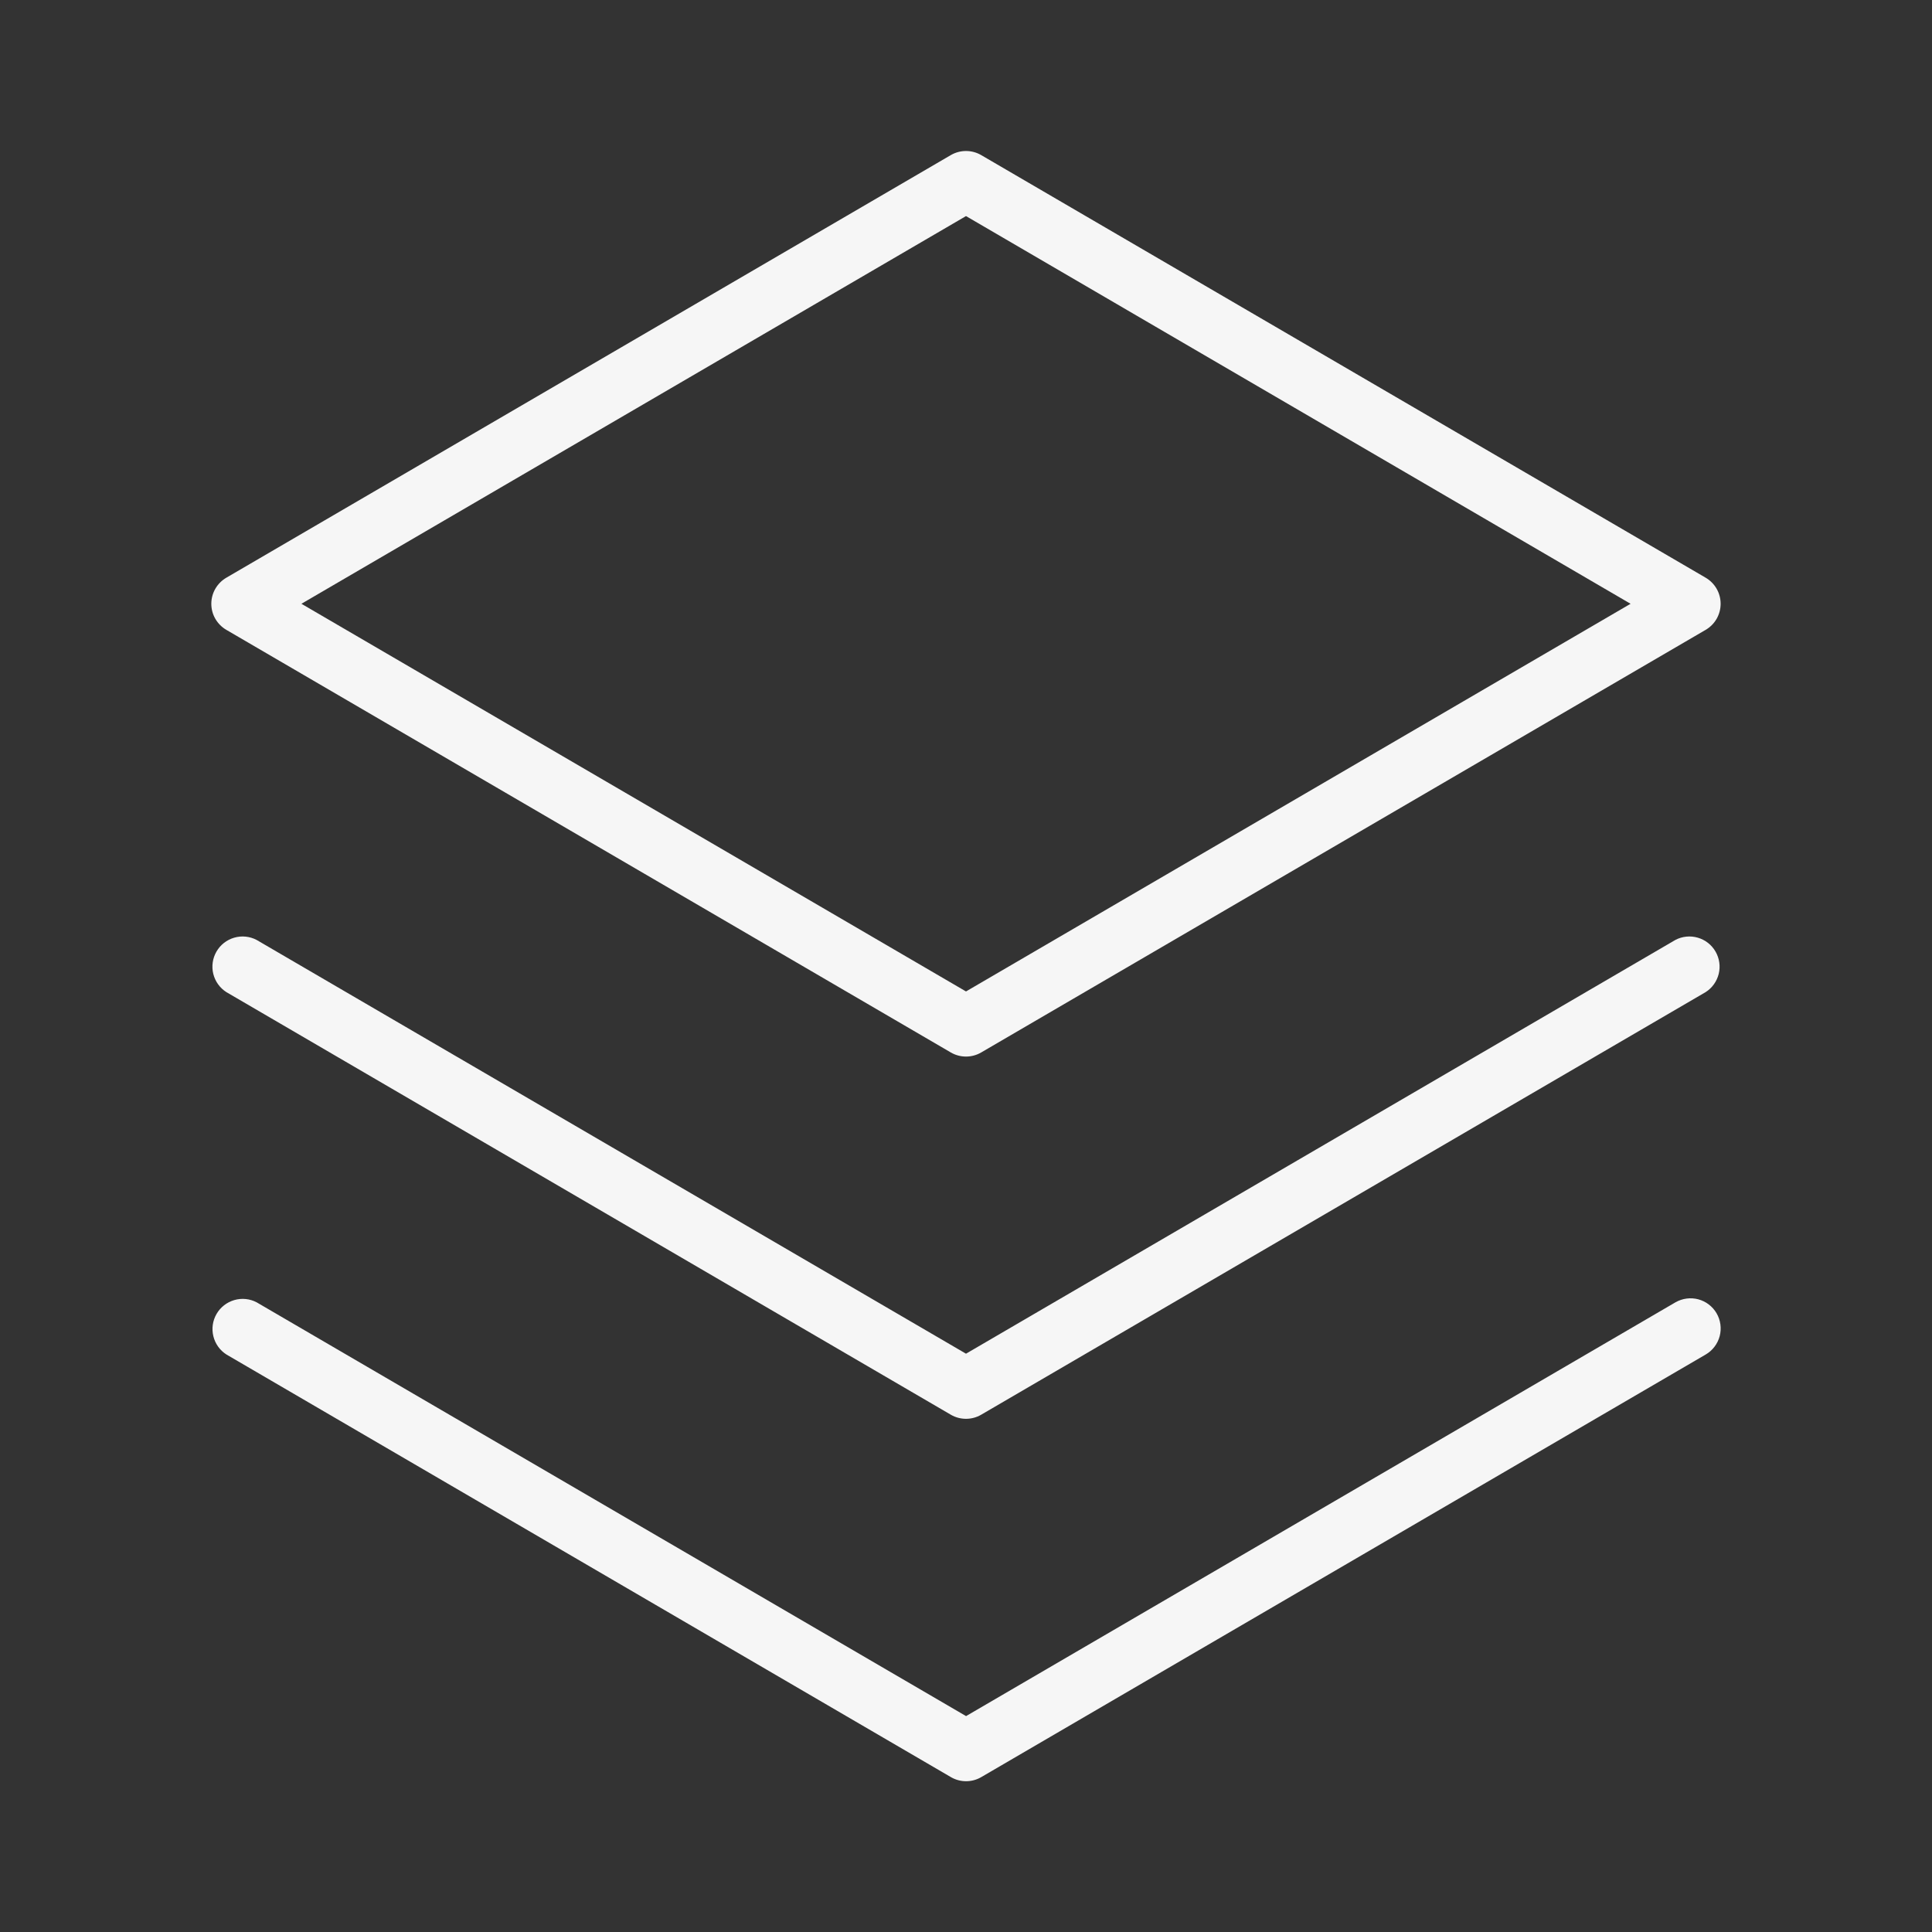 <svg width="64" height="64" viewBox="0 0 64 64" fill="none" xmlns="http://www.w3.org/2000/svg">
<rect x="0" y="0" width="64" height="64" fill="#333333" stroke="none"/>
<path d="M56.862 43.501C56.929 43.614 56.972 43.74 56.99 43.87C57.008 44.001 57 44.133 56.967 44.261C56.933 44.388 56.875 44.507 56.795 44.612C56.716 44.717 56.616 44.805 56.502 44.871L32.502 58.871C32.35 58.959 32.178 59.005 32.002 59.005C31.827 59.005 31.654 58.959 31.503 58.871L7.503 44.871C7.285 44.733 7.129 44.515 7.068 44.265C7.006 44.014 7.044 43.75 7.173 43.527C7.302 43.303 7.513 43.139 7.76 43.067C8.008 42.995 8.274 43.021 8.502 43.141L32.002 56.848L55.502 43.141C55.731 43.01 56.002 42.974 56.257 43.041C56.511 43.109 56.729 43.274 56.862 43.501ZM55.5 31.136L32 44.843L8.5 31.136C8.271 31.016 8.006 30.99 7.758 31.062C7.51 31.134 7.3 31.298 7.171 31.522C7.042 31.745 7.004 32.009 7.065 32.26C7.127 32.51 7.282 32.728 7.5 32.866L31.5 46.866C31.652 46.954 31.825 47 32 47C32.175 47 32.348 46.954 32.5 46.866L56.5 32.866C56.718 32.728 56.873 32.51 56.935 32.26C56.996 32.009 56.958 31.745 56.829 31.522C56.7 31.298 56.49 31.134 56.242 31.062C55.994 30.99 55.728 31.016 55.5 31.136ZM7 20.001C7 19.826 7.046 19.653 7.134 19.502C7.222 19.35 7.348 19.224 7.5 19.136L31.5 5.136C31.652 5.048 31.825 5.002 32 5.002C32.175 5.002 32.348 5.048 32.5 5.136L56.5 19.136C56.651 19.224 56.777 19.35 56.865 19.502C56.952 19.654 56.998 19.826 56.998 20.001C56.998 20.176 56.952 20.348 56.865 20.5C56.777 20.652 56.651 20.778 56.5 20.866L32.5 34.866C32.348 34.954 32.175 35 32 35C31.825 35 31.652 34.954 31.5 34.866L7.5 20.866C7.348 20.778 7.222 20.652 7.134 20.5C7.046 20.349 7 20.176 7 20.001ZM9.985 20.001L32 32.843L54.015 20.001L32 7.158L9.985 20.001Z" fill="#F6F6F6"/>
</svg>
